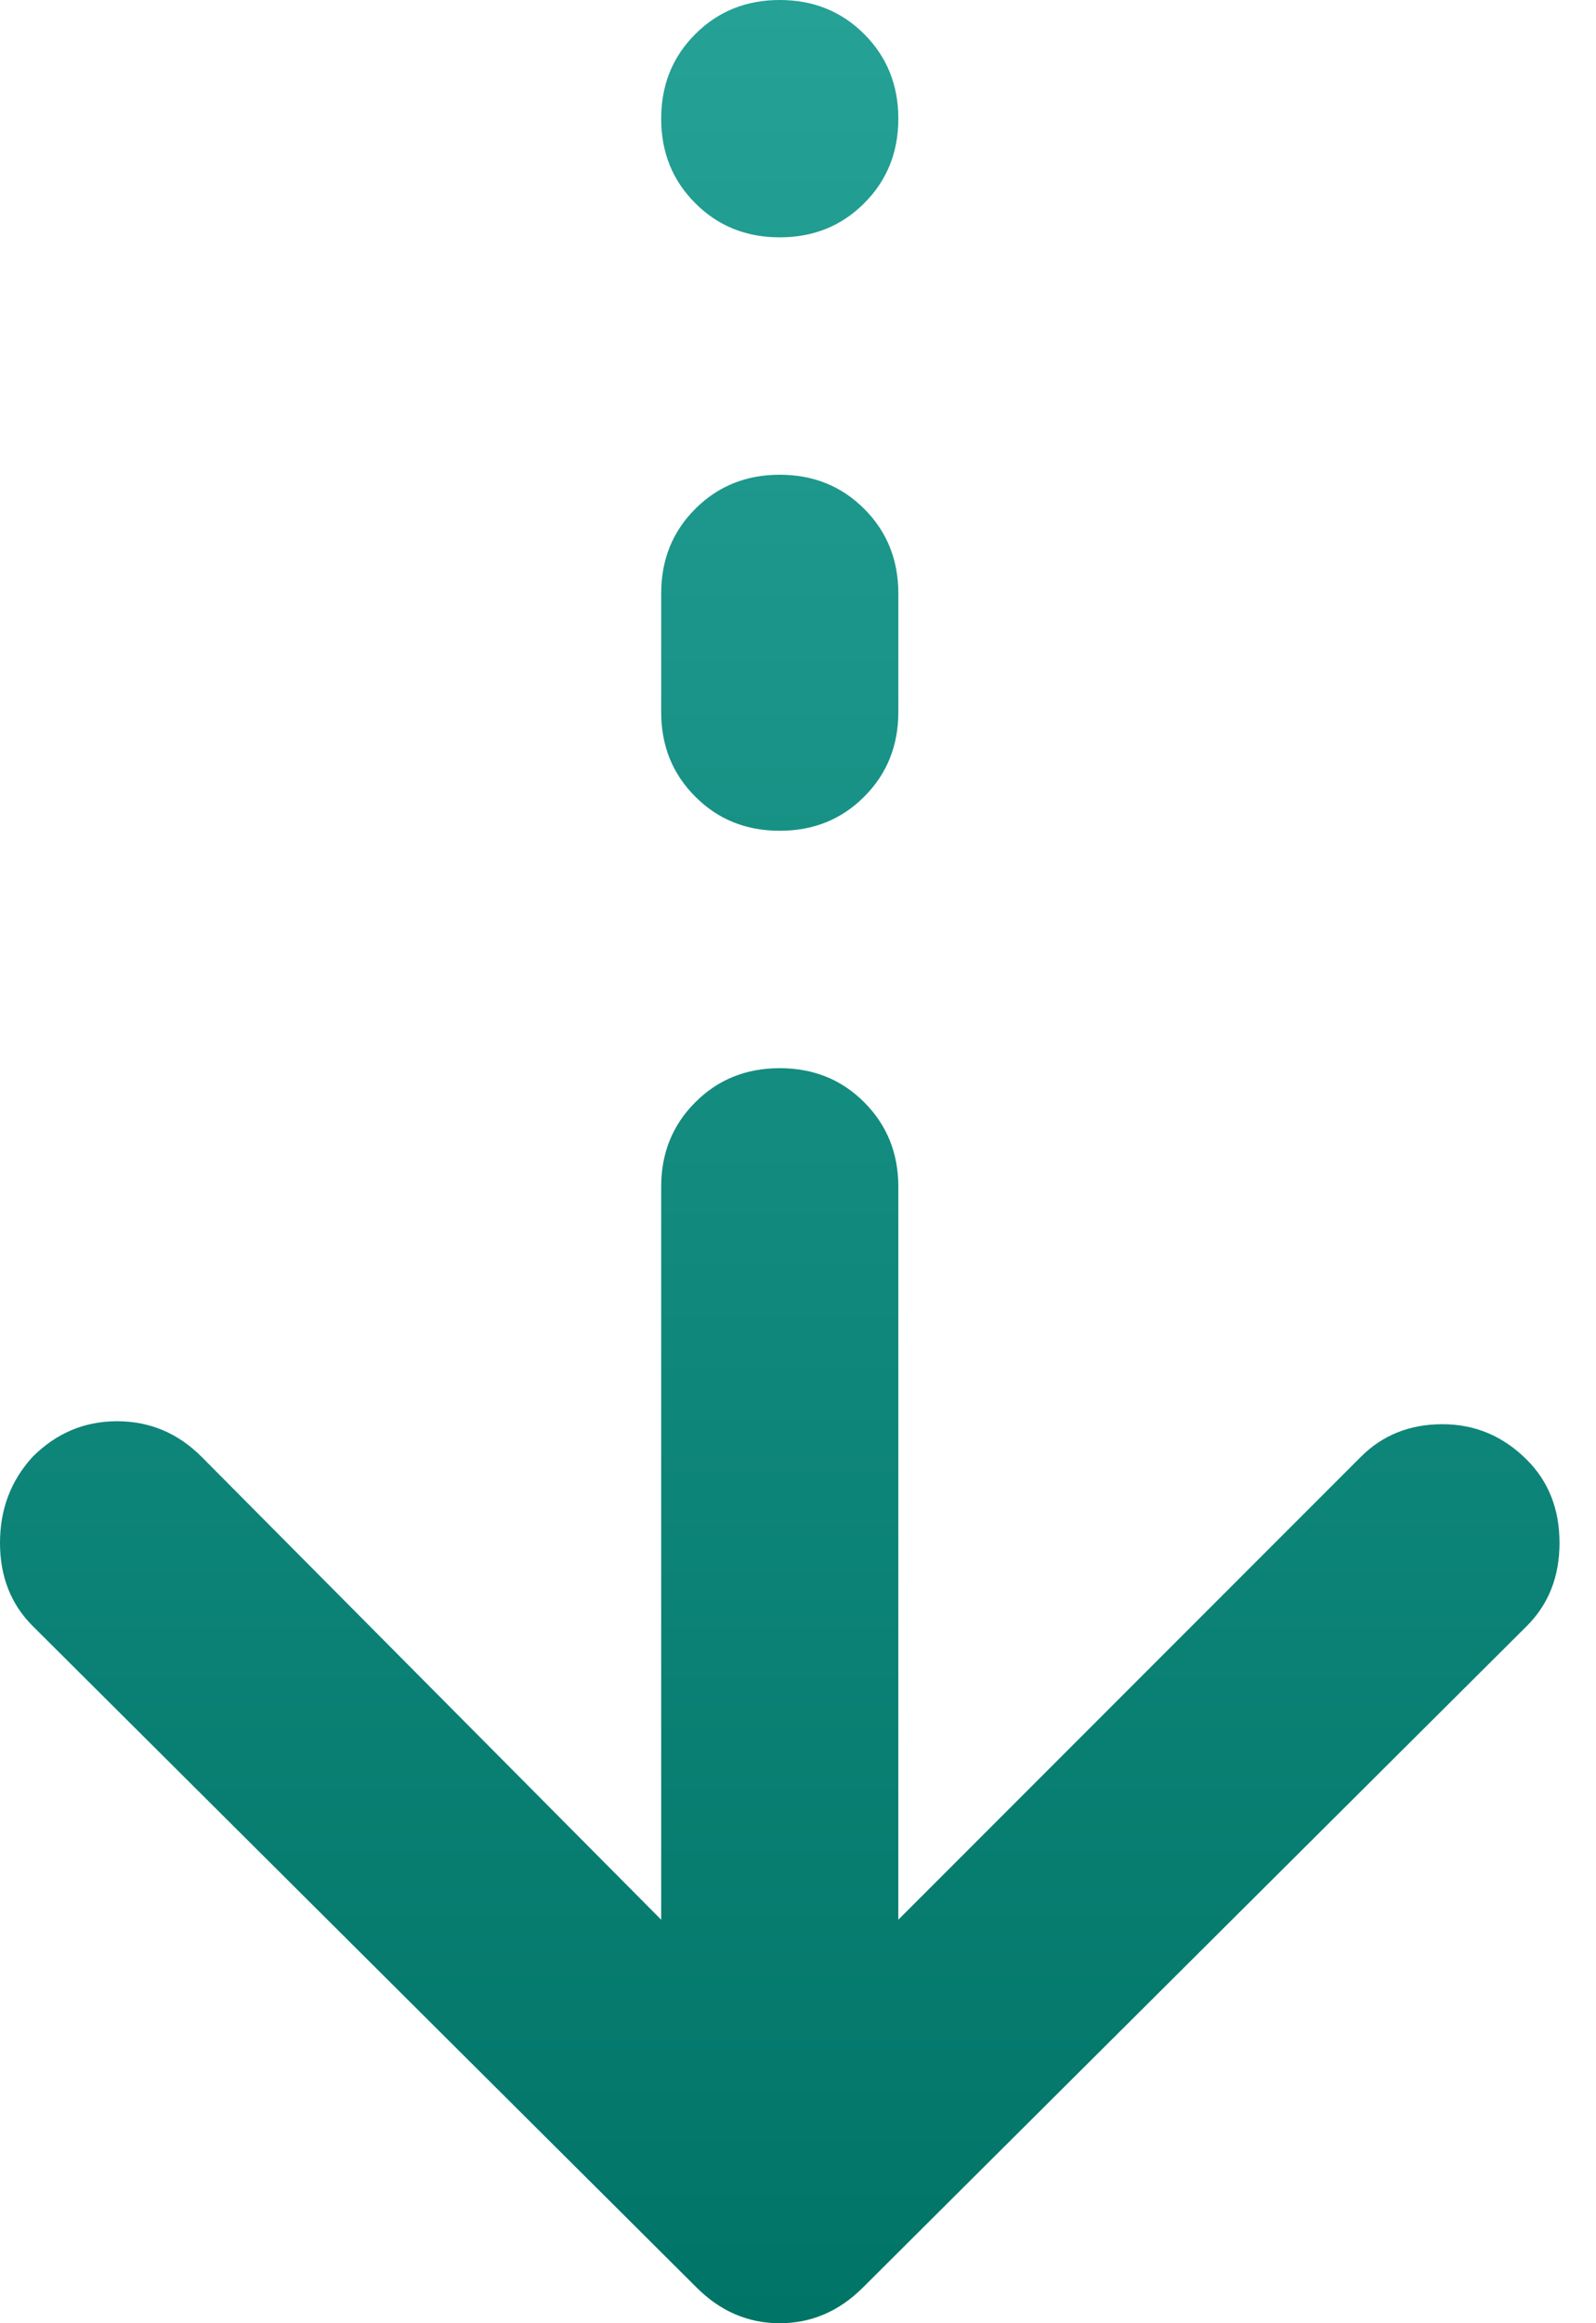 <svg width="22" height="32" viewBox="0 0 22 32" fill="none" xmlns="http://www.w3.org/2000/svg">
<path d="M10.748 32C10.53 32 10.326 31.959 10.135 31.877C9.945 31.796 9.768 31.673 9.604 31.51L0.45 22.396C0.15 22.096 0 21.715 0 21.252C0 20.788 0.15 20.393 0.45 20.066C0.777 19.739 1.165 19.576 1.614 19.576C2.064 19.576 2.452 19.739 2.779 20.066L9.114 26.442V16.347C9.114 15.884 9.27 15.496 9.584 15.183C9.897 14.869 10.285 14.713 10.748 14.713C11.212 14.713 11.6 14.869 11.913 15.183C12.226 15.496 12.383 15.884 12.383 16.347V26.442L18.759 20.066C19.058 19.767 19.433 19.617 19.883 19.617C20.332 19.617 20.72 19.78 21.047 20.107C21.347 20.407 21.497 20.788 21.497 21.252C21.497 21.715 21.347 22.096 21.047 22.396L11.893 31.51C11.729 31.673 11.552 31.796 11.361 31.877C11.171 31.959 10.966 32 10.748 32ZM10.748 11.443C10.285 11.443 9.897 11.287 9.584 10.973C9.27 10.66 9.114 10.272 9.114 9.808V8.174C9.114 7.711 9.27 7.322 9.584 7.009C9.897 6.696 10.285 6.539 10.748 6.539C11.212 6.539 11.6 6.696 11.913 7.009C12.226 7.322 12.383 7.711 12.383 8.174V9.808C12.383 10.272 12.226 10.66 11.913 10.973C11.6 11.287 11.212 11.443 10.748 11.443ZM10.748 3.269C10.285 3.269 9.897 3.113 9.584 2.799C9.27 2.486 9.114 2.098 9.114 1.635C9.114 1.172 9.27 0.783 9.584 0.47C9.897 0.157 10.285 0 10.748 0C11.212 0 11.6 0.157 11.913 0.47C12.226 0.783 12.383 1.172 12.383 1.635C12.383 2.098 12.226 2.486 11.913 2.799C11.6 3.113 11.212 3.269 10.748 3.269Z" fill="url(#paint0_linear_1876_22187)"/>
<defs>
<linearGradient id="paint0_linear_1876_22187" x1="10.748" y1="0" x2="10.748" y2="32" gradientUnits="userSpaceOnUse">
<stop stop-color="#25A196"/>
<stop offset="1" stop-color="#007467"/>
</linearGradient>
</defs>
</svg>
